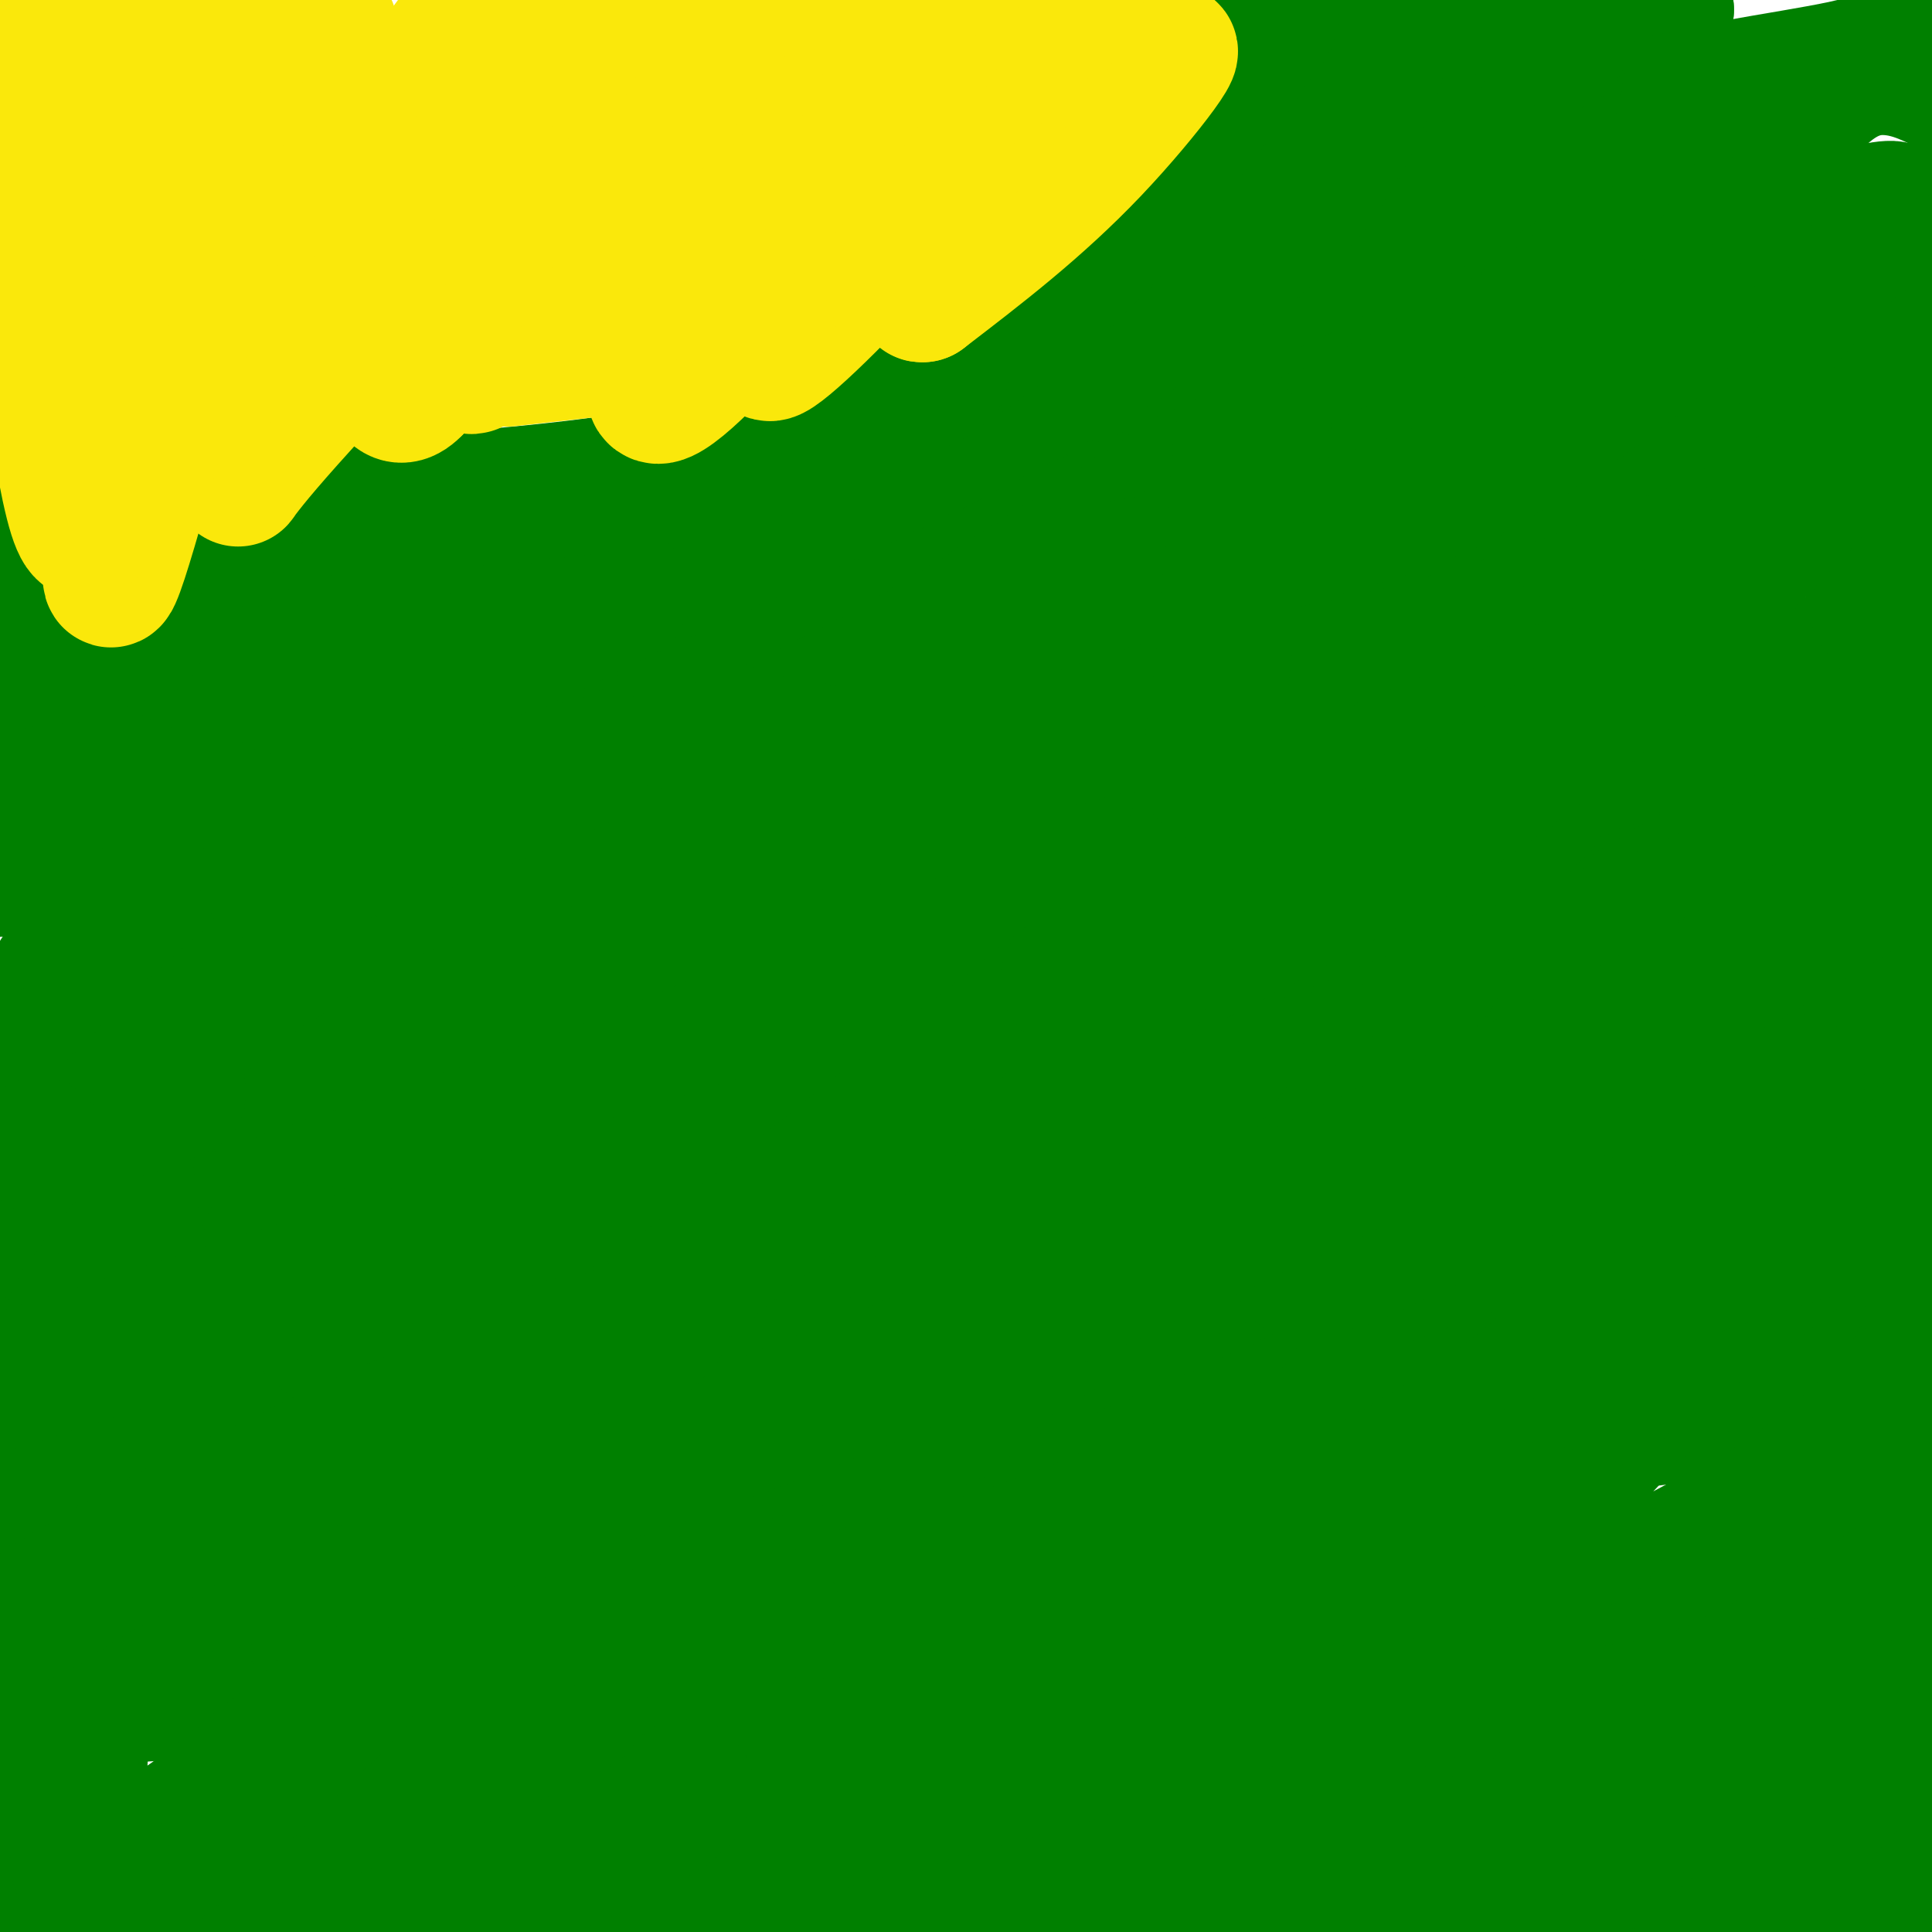 <svg viewBox='0 0 400 400' version='1.1' xmlns='http://www.w3.org/2000/svg' xmlns:xlink='http://www.w3.org/1999/xlink'><g fill='none' stroke='#008000' stroke-width='28' stroke-linecap='round' stroke-linejoin='round'><path d='M7,310c5.903,3.778 11.805,7.557 20,14c8.195,6.443 18.681,15.552 56,21c37.319,5.448 101.470,7.236 121,10c19.530,2.764 -5.563,6.504 23,0c28.563,-6.504 110.781,-23.252 193,-40'/><path d='M382,341c0.000,0.000 18.000,66.000 18,66'/><path d='M364,402c0.000,0.000 12.000,-29.000 12,-29'/><path d='M400,322c-5.226,12.601 -10.452,25.202 -11,32c-0.548,6.798 3.583,7.792 -9,13c-12.583,5.208 -41.881,14.631 -64,24c-22.119,9.369 -37.060,18.685 -52,28'/><path d='M274,403c12.083,-10.250 24.167,-20.500 41,-29c16.833,-8.500 38.417,-15.250 60,-22'/><path d='M375,352c-0.222,5.511 -30.778,30.289 -45,43c-14.222,12.711 -12.111,13.356 -10,14'/><path d='M370,403c12.833,-15.250 25.667,-30.500 22,-30c-3.667,0.500 -23.833,16.750 -44,33'/><path d='M352,404c16.833,-18.845 33.667,-37.690 36,-42c2.333,-4.310 -9.833,5.917 -56,13c-46.167,7.083 -126.333,11.024 -147,11c-20.667,-0.024 18.167,-4.012 57,-8'/><path d='M242,378c17.641,-1.656 33.244,-1.794 61,-11c27.756,-9.206 67.665,-27.478 77,-28c9.335,-0.522 -11.904,16.708 -29,31c-17.096,14.292 -30.048,25.646 -43,37'/><path d='M306,403c20.292,-18.895 40.584,-37.789 59,-56c18.416,-18.211 34.957,-35.737 21,-26c-13.957,9.737 -58.411,46.737 -81,64c-22.589,17.263 -23.311,14.789 -28,15c-4.689,0.211 -13.344,3.105 -22,6'/><path d='M208,383c16.583,-7.750 33.167,-15.500 67,-26c33.833,-10.500 84.917,-23.750 136,-37'/><path d='M388,366c-41.665,8.175 -83.330,16.350 -133,22c-49.670,5.650 -107.345,8.775 -127,7c-19.655,-1.775 -1.291,-8.448 25,-24c26.291,-15.552 60.510,-39.981 83,-54c22.490,-14.019 33.253,-17.627 46,-23c12.747,-5.373 27.479,-12.512 35,-15c7.521,-2.488 7.833,-0.324 10,2c2.167,2.324 6.191,4.807 8,7c1.809,2.193 1.405,4.097 1,6'/><path d='M336,294c-1.366,2.986 -5.282,7.451 -19,18c-13.718,10.549 -37.239,27.184 -49,35c-11.761,7.816 -11.763,6.815 -34,13c-22.237,6.185 -66.711,19.557 -108,28c-41.289,8.443 -79.394,11.959 -92,10c-12.606,-1.959 0.288,-9.392 12,-15c11.712,-5.608 22.242,-9.390 31,-13c8.758,-3.610 15.742,-7.049 38,-11c22.258,-3.951 59.788,-8.415 92,-17c32.212,-8.585 59.106,-21.293 86,-34'/><path d='M293,308c18.533,-7.822 21.867,-10.378 39,-13c17.133,-2.622 48.067,-5.311 79,-8'/><path d='M396,309c-13.960,7.882 -27.919,15.764 -52,23c-24.081,7.236 -58.282,13.827 -71,15c-12.718,1.173 -3.952,-3.072 4,-9c7.952,-5.928 15.090,-13.537 24,-21c8.910,-7.463 19.591,-14.778 33,-23c13.409,-8.222 29.545,-17.349 41,-21c11.455,-3.651 18.227,-1.825 25,0'/><path d='M400,273c1.204,5.297 -8.285,18.541 -19,28c-10.715,9.459 -22.656,15.133 -30,19c-7.344,3.867 -10.093,5.926 -23,7c-12.907,1.074 -35.974,1.164 -44,0c-8.026,-1.164 -1.013,-3.582 6,-6'/><path d='M290,321c16.000,-12.167 53.000,-39.583 90,-67'/><path d='M380,254c-28.222,5.400 -143.778,52.400 -204,72c-60.222,19.600 -65.111,11.800 -70,4'/><path d='M106,330c-14.917,3.405 -17.208,9.917 -34,13c-16.792,3.083 -48.083,2.738 -63,2c-14.917,-0.738 -13.458,-1.869 -12,-3'/><path d='M28,284c0.000,0.000 0.100,0.100 0.1,0.1'/><path d='M326,226c-2.038,5.321 -4.077,10.641 -9,18c-4.923,7.359 -12.732,16.756 -26,26c-13.268,9.244 -31.995,18.335 -44,23c-12.005,4.665 -17.287,4.904 -37,5c-19.713,0.096 -53.856,0.048 -88,0'/><path d='M122,298c-38.756,4.222 -91.644,14.778 -112,19c-20.356,4.222 -8.178,2.111 4,0'/><path d='M14,317c26.338,-2.144 90.185,-7.506 136,-10c45.815,-2.494 73.600,-2.122 107,0c33.400,2.122 72.415,5.994 74,10c1.585,4.006 -34.262,8.144 -69,11c-34.738,2.856 -68.369,4.428 -102,6'/><path d='M160,334c-39.556,1.111 -87.444,0.889 -117,3c-29.556,2.111 -40.778,6.556 -52,11'/><path d='M16,353c9.467,-1.889 18.933,-3.778 24,-1c5.067,2.778 5.733,10.222 22,14c16.267,3.778 48.133,3.889 80,4'/><path d='M142,370c0.167,6.833 -39.417,21.917 -79,37'/><path d='M5,369c1.583,-3.000 3.167,-6.000 2,-3c-1.167,3.000 -5.083,12.000 -9,21'/><path d='M1,389c2.252,0.346 4.504,0.692 10,0c5.496,-0.692 14.236,-2.423 29,-13c14.764,-10.577 35.552,-30.002 33,-27c-2.552,3.002 -28.443,28.429 -41,38c-12.557,9.571 -11.778,3.285 -11,-3'/><path d='M21,384c-3.012,1.810 -5.042,7.833 -5,-3c0.042,-10.833 2.155,-38.524 1,-61c-1.155,-22.476 -5.577,-39.738 -10,-57'/><path d='M7,263c-4.119,-11.405 -9.417,-11.417 -1,-3c8.417,8.417 30.548,25.262 43,32c12.452,6.738 15.226,3.369 18,0'/><path d='M67,292c48.711,-7.200 161.489,-25.200 229,-33c67.511,-7.800 89.756,-5.400 112,-3'/><path d='M400,250c-30.800,-2.689 -61.600,-5.378 -76,-4c-14.400,1.378 -12.400,6.822 -21,12c-8.600,5.178 -27.800,10.089 -47,15'/><path d='M256,273c-14.810,5.357 -28.333,11.250 -43,17c-14.667,5.750 -30.476,11.357 -67,18c-36.524,6.643 -93.762,14.321 -151,22'/><path d='M9,311c24.363,0.071 48.726,0.143 73,-1c24.274,-1.143 48.458,-3.500 73,-9c24.542,-5.500 49.440,-14.143 75,-25c25.560,-10.857 51.780,-23.929 78,-37'/><path d='M308,239c16.067,-8.744 17.234,-12.105 33,-21c15.766,-8.895 46.131,-23.326 56,-24c9.869,-0.674 -0.757,12.407 -10,21c-9.243,8.593 -17.104,12.698 -24,17c-6.896,4.302 -12.827,8.801 -25,12c-12.173,3.199 -30.586,5.100 -49,7'/><path d='M289,251c-16.518,2.946 -33.314,6.810 -35,4c-1.686,-2.810 11.738,-12.295 16,-17c4.262,-4.705 -0.640,-4.630 23,-9c23.640,-4.370 75.820,-13.185 128,-22'/><path d='M403,233c-15.812,2.940 -31.624,5.879 -59,7c-27.376,1.121 -66.315,0.423 -84,0c-17.685,-0.423 -14.114,-0.572 -12,-3c2.114,-2.428 2.773,-7.135 10,-11c7.227,-3.865 21.023,-6.887 34,-10c12.977,-3.113 25.136,-6.318 34,-7c8.864,-0.682 14.432,1.159 20,3'/><path d='M346,212c15.732,1.128 45.062,2.447 40,5c-5.062,2.553 -44.517,6.341 -80,14c-35.483,7.659 -66.995,19.188 -119,31c-52.005,11.812 -124.502,23.906 -197,36'/><path d='M26,247c33.156,-20.889 66.311,-41.778 90,-52c23.689,-10.222 37.911,-9.778 67,-9c29.089,0.778 73.044,1.889 117,3'/><path d='M300,189c22.422,-3.000 19.978,-12.000 36,-18c16.022,-6.000 50.511,-9.000 85,-12'/><path d='M387,190c-29.851,18.227 -59.702,36.454 -80,47c-20.298,10.546 -31.044,13.412 -37,16c-5.956,2.588 -7.122,4.900 -26,8c-18.878,3.100 -55.467,6.988 -71,9c-15.533,2.012 -10.009,2.146 5,-12c15.009,-14.146 39.505,-42.573 64,-71'/><path d='M242,187c9.420,-11.097 0.971,-3.340 3,-1c2.029,2.340 14.535,-0.738 -25,21c-39.535,21.738 -131.113,68.291 -162,82c-30.887,13.709 -1.085,-5.424 16,-17c17.085,-11.576 21.453,-15.593 33,-22c11.547,-6.407 30.274,-15.203 49,-24'/><path d='M156,226c31.629,-14.102 86.202,-37.356 108,-43c21.798,-5.644 10.822,6.322 -7,31c-17.822,24.678 -42.491,62.067 -55,75c-12.509,12.933 -12.860,1.409 25,-17c37.860,-18.409 113.930,-43.705 190,-69'/><path d='M383,212c-32.435,11.915 -64.871,23.831 -109,33c-44.129,9.169 -99.952,15.592 -127,20c-27.048,4.408 -25.322,6.800 13,-13c38.322,-19.800 113.241,-61.792 148,-83c34.759,-21.208 29.360,-21.631 27,-21c-2.360,0.631 -1.680,2.315 -1,4'/><path d='M334,152c-10.241,17.505 -35.344,59.268 -50,83c-14.656,23.732 -18.867,29.433 -12,28c6.867,-1.433 24.810,-10.001 40,-18c15.190,-7.999 27.626,-15.428 36,-24c8.374,-8.572 12.687,-18.286 17,-28'/><path d='M365,193c9.833,-12.333 25.917,-29.167 42,-46'/><path d='M379,183c-0.867,2.844 -1.733,5.689 -13,17c-11.267,11.311 -32.933,31.089 -28,25c4.933,-6.089 36.467,-38.044 68,-70'/><path d='M400,147c-34.458,14.577 -68.917,29.155 -115,43c-46.083,13.845 -103.792,26.958 -110,28c-6.208,1.042 39.083,-9.988 94,-16c54.917,-6.012 119.458,-7.006 184,-8'/><path d='M372,224c-20.637,-2.357 -41.274,-4.715 -50,-4c-8.726,0.715 -5.540,4.501 -1,-4c4.540,-8.501 10.433,-29.289 24,-40c13.567,-10.711 34.806,-11.345 -8,-1c-42.806,10.345 -149.659,31.670 -214,47c-64.341,15.330 -86.171,24.665 -108,34'/><path d='M15,256c-26.000,8.333 -37.000,12.167 -48,16'/><path d='M12,202c5.725,-4.886 11.449,-9.771 28,-15c16.551,-5.229 43.928,-10.800 61,-14c17.072,-3.200 23.838,-4.028 41,-1c17.162,3.028 44.719,9.913 55,14c10.281,4.087 3.285,5.377 0,8c-3.285,2.623 -2.860,6.579 -11,25c-8.140,18.421 -24.845,51.306 -41,70c-16.155,18.694 -31.758,23.198 -43,26c-11.242,2.802 -18.121,3.901 -25,5'/><path d='M77,320c-1.556,-7.751 7.055,-29.629 8,-36c0.945,-6.371 -5.776,2.764 17,-42c22.776,-44.764 75.048,-143.429 74,-156c-1.048,-12.571 -55.415,60.950 -79,95c-23.585,34.050 -16.388,28.629 -28,41c-11.612,12.371 -42.032,42.535 -54,54c-11.968,11.465 -5.484,4.233 1,-3'/><path d='M16,273c-1.202,0.333 -4.708,2.667 24,-32c28.708,-34.667 89.631,-106.333 103,-114c13.369,-7.667 -20.815,48.667 -55,105'/><path d='M88,232c-8.095,17.262 -0.833,7.917 6,1c6.833,-6.917 13.238,-11.405 67,-22c53.762,-10.595 154.881,-27.298 256,-44'/><path d='M395,178c-18.667,12.054 -37.333,24.108 -72,42c-34.667,17.892 -85.333,41.620 -127,59c-41.667,17.380 -74.333,28.410 -100,36c-25.667,7.590 -44.333,11.740 -60,14c-15.667,2.260 -28.333,2.630 -41,3'/><path d='M9,218c14.822,1.689 29.644,3.378 37,7c7.356,3.622 7.244,9.178 8,16c0.756,6.822 2.378,14.911 4,23'/><path d='M58,264c3.378,7.356 9.822,14.244 10,13c0.178,-1.244 -5.911,-10.622 -12,-20'/><path d='M386,134c-17.197,10.707 -34.394,21.414 -47,27c-12.606,5.586 -20.621,6.052 -30,9c-9.379,2.948 -20.122,8.378 -51,12c-30.878,3.622 -81.890,5.437 -103,6c-21.110,0.563 -12.317,-0.125 -27,6c-14.683,6.125 -52.841,19.062 -91,32'/><path d='M37,226c-17.547,6.168 -15.914,5.589 -13,3c2.914,-2.589 7.110,-7.187 14,-14c6.890,-6.813 16.473,-15.842 49,-33c32.527,-17.158 87.997,-42.444 122,-56c34.003,-13.556 46.539,-15.380 60,-17c13.461,-1.620 27.846,-3.034 36,-2c8.154,1.034 10.077,4.517 12,8'/><path d='M317,115c8.128,1.014 22.447,-0.450 31,2c8.553,2.450 11.341,8.813 12,14c0.659,5.187 -0.812,9.196 -8,15c-7.188,5.804 -20.094,13.402 -33,21'/><path d='M319,167c-17.929,9.393 -46.250,22.375 -60,27c-13.750,4.625 -12.929,0.893 18,-13c30.929,-13.893 91.964,-37.946 153,-62'/><path d='M365,144c-58.600,8.222 -117.200,16.444 -151,21c-33.800,4.556 -42.800,5.444 -87,8c-44.200,2.556 -123.600,6.778 -203,11'/><path d='M26,131c0.000,0.000 394.000,18.000 394,18'/><path d='M386,138c-42.070,-1.450 -84.140,-2.900 -125,-1c-40.860,1.900 -80.509,7.148 -93,6c-12.491,-1.148 2.175,-8.694 21,-19c18.825,-10.306 41.807,-23.373 65,-34c23.193,-10.627 46.596,-18.813 70,-27'/><path d='M324,63c-25.785,13.400 -125.249,60.400 -186,87c-60.751,26.600 -82.790,32.802 -83,31c-0.210,-1.802 21.408,-11.607 39,-18c17.592,-6.393 31.160,-9.375 73,-13c41.840,-3.625 111.954,-7.893 167,-10c55.046,-2.107 95.023,-2.054 135,-2'/><path d='M405,132c-7.800,-0.933 -15.600,-1.867 -17,-8c-1.400,-6.133 3.600,-17.467 4,-22c0.400,-4.533 -3.800,-2.267 -8,0'/><path d='M384,102c-12.917,2.226 -41.208,7.792 -68,10c-26.792,2.208 -52.083,1.060 -69,2c-16.917,0.940 -25.458,3.970 -34,7'/><path d='M213,121c3.595,-0.506 29.582,-5.270 24,-1c-5.582,4.270 -42.734,17.573 -61,25c-18.266,7.427 -17.648,8.979 -46,11c-28.352,2.021 -85.676,4.510 -143,7'/><path d='M2,137c17.792,-1.952 35.583,-3.905 62,-1c26.417,2.905 61.458,10.667 87,16c25.542,5.333 41.583,8.238 69,1c27.417,-7.238 66.208,-24.619 105,-42'/><path d='M325,111c17.869,-13.619 10.042,-26.667 3,-33c-7.042,-6.333 -13.298,-5.952 -22,-6c-8.702,-0.048 -19.851,-0.524 -31,-1'/><path d='M275,71c-4.214,0.762 0.750,3.167 19,-2c18.250,-5.167 49.786,-17.905 65,-23c15.214,-5.095 14.107,-2.548 13,0'/><path d='M372,46c6.902,2.828 17.656,9.899 22,14c4.344,4.101 2.278,5.233 -5,10c-7.278,4.767 -19.767,13.168 -31,16c-11.233,2.832 -21.209,0.095 -26,-2c-4.791,-2.095 -4.395,-3.547 -4,-5'/><path d='M328,79c-1.286,-1.786 -2.500,-3.750 2,-9c4.500,-5.250 14.714,-13.786 23,-18c8.286,-4.214 14.643,-4.107 21,-4'/><path d='M374,48c0.780,1.868 -7.769,8.539 -38,19c-30.231,10.461 -82.144,24.711 -74,20c8.144,-4.711 76.347,-28.384 107,-38c30.653,-9.616 23.758,-5.176 20,-2c-3.758,3.176 -4.379,5.088 -5,7'/><path d='M384,54c-4.716,5.598 -14.005,16.094 -28,25c-13.995,8.906 -32.694,16.221 -46,21c-13.306,4.779 -21.217,7.021 -35,10c-13.783,2.979 -33.437,6.695 -39,5c-5.563,-1.695 2.964,-8.803 16,-22c13.036,-13.197 30.582,-32.485 50,-46c19.418,-13.515 40.709,-21.258 62,-29'/><path d='M364,18c-4.652,5.383 -47.284,33.341 -80,50c-32.716,16.659 -55.518,22.019 -72,26c-16.482,3.981 -26.643,6.583 -28,5c-1.357,-1.583 6.090,-7.352 14,-12c7.910,-4.648 16.284,-8.174 28,-11c11.716,-2.826 26.776,-4.950 42,-6c15.224,-1.050 30.612,-1.025 46,-1'/><path d='M314,69c16.321,0.500 34.125,2.250 43,1c8.875,-1.250 8.821,-5.500 17,-9c8.179,-3.500 24.589,-6.250 41,-9'/><path d='M405,19c-4.422,-2.333 -8.844,-4.667 -14,-5c-5.156,-0.333 -11.044,1.333 -18,10c-6.956,8.667 -14.978,24.333 -23,40'/><path d='M350,64c-9.277,10.920 -20.970,18.220 -31,25c-10.030,6.780 -18.398,13.039 -40,19c-21.602,5.961 -56.438,11.622 -77,13c-20.563,1.378 -26.852,-1.528 -29,-4c-2.148,-2.472 -0.155,-4.512 2,-8c2.155,-3.488 4.473,-8.425 12,-14c7.527,-5.575 20.264,-11.787 33,-18'/><path d='M220,77c11.596,-4.364 24.088,-6.273 35,-10c10.912,-3.727 20.246,-9.273 29,-14c8.754,-4.727 16.930,-8.636 27,-17c10.070,-8.364 22.035,-21.182 34,-34'/><path d='M345,2c0.667,-0.667 -14.667,14.667 -34,27c-19.333,12.333 -42.667,21.667 -51,25c-8.333,3.333 -1.667,0.667 5,-2'/><path d='M265,52c11.810,-5.595 38.833,-18.583 62,-26c23.167,-7.417 42.476,-9.262 55,-12c12.524,-2.738 18.262,-6.369 24,-10'/><path d='M402,72c-27.083,30.500 -54.167,61.000 -84,84c-29.833,23.000 -62.417,38.500 -95,54'/><path d='M223,210c-18.422,10.800 -16.978,10.800 -55,23c-38.022,12.200 -115.511,36.600 -193,61'/><path d='M7,334c10.190,-6.649 20.381,-13.298 47,-26c26.619,-12.702 69.667,-31.458 80,-34c10.333,-2.542 -12.048,11.131 -3,2c9.048,-9.131 49.524,-41.065 90,-73'/><path d='M221,203c15.553,-8.649 9.437,6.228 2,21c-7.437,14.772 -16.195,29.439 -13,25c3.195,-4.439 18.341,-27.982 27,-46c8.659,-18.018 10.829,-30.509 13,-43'/><path d='M250,160c3.333,-18.667 5.167,-43.833 7,-69'/><path d='M310,6c-1.889,6.111 -3.778,12.222 -30,33c-26.222,20.778 -76.778,56.222 -108,74c-31.222,17.778 -43.111,17.889 -55,18'/><path d='M117,131c-23.000,6.044 -53.000,12.156 -59,11c-6.000,-1.156 12.000,-9.578 30,-18'/><path d='M88,124c24.408,-8.734 70.429,-21.568 105,-34c34.571,-12.432 57.692,-24.463 77,-34c19.308,-9.537 34.802,-16.582 43,-24c8.198,-7.418 9.099,-15.209 10,-23'/><path d='M323,9c2.178,-5.000 2.622,-6.000 1,-6c-1.622,-0.000 -5.311,1.000 -9,2'/><path d='M288,5c-4.232,11.440 -8.464,22.881 -15,32c-6.536,9.119 -15.375,15.917 -25,23c-9.625,7.083 -20.036,14.452 -40,25c-19.964,10.548 -49.482,24.274 -79,38'/><path d='M129,123c-17.338,8.380 -21.183,10.329 -27,12c-5.817,1.671 -13.604,3.065 -24,4c-10.396,0.935 -23.399,1.410 -32,0c-8.601,-1.410 -12.801,-4.705 -17,-8'/><path d='M29,131c-2.833,-1.333 -1.417,-0.667 0,0'/><path d='M263,4c-11.833,16.917 -23.667,33.833 -35,46c-11.333,12.167 -22.167,19.583 -33,27'/><path d='M195,77c-13.622,8.511 -31.178,16.289 -56,21c-24.822,4.711 -56.911,6.356 -89,8'/><path d='M50,106c-23.500,1.333 -37.750,0.667 -52,0'/><path d='M0,120c0.000,0.000 1.000,-1.000 1,-1'/><path d='M8,237c0.000,0.000 0.100,0.100 0.1,0.1'/></g>
<g fill='none' stroke='#fae80b' stroke-width='28' stroke-linecap='round' stroke-linejoin='round'><path d='M231,10c0.000,0.000 -34.000,46.000 -34,46'/><path d='M197,56c4.595,-3.321 33.083,-34.625 42,-43c8.917,-8.375 -1.738,6.179 -13,18c-11.262,11.821 -23.131,20.911 -35,30'/><path d='M191,61c-1.967,0.683 10.617,-12.611 19,-25c8.383,-12.389 12.565,-23.874 12,-24c-0.565,-0.126 -5.876,11.107 -15,21c-9.124,9.893 -22.062,18.447 -35,27'/><path d='M172,60c2.667,-5.833 26.833,-33.917 51,-62'/><path d='M221,2c-10.071,14.107 -20.143,28.214 -32,42c-11.857,13.786 -25.500,27.250 -29,29c-3.500,1.750 3.143,-8.214 15,-23c11.857,-14.786 28.929,-34.393 46,-54'/><path d='M218,1c-2.178,5.222 -4.356,10.444 -28,25c-23.644,14.556 -68.756,38.444 -73,34c-4.244,-4.444 32.378,-37.222 69,-70'/><path d='M183,13c-12.333,18.667 -24.667,37.333 -21,34c3.667,-3.333 23.333,-28.667 43,-54'/><path d='M197,3c-11.667,18.889 -23.333,37.778 -35,53c-11.667,15.222 -23.333,26.778 -26,26c-2.667,-0.778 3.667,-13.889 10,-27'/><path d='M146,55c2.711,-7.711 4.489,-13.489 11,-23c6.511,-9.511 17.756,-22.756 29,-36'/><path d='M190,0c-6.262,10.286 -12.524,20.571 -20,30c-7.476,9.429 -16.167,18.000 -21,23c-4.833,5.000 -5.810,6.429 -11,9c-5.190,2.571 -14.595,6.286 -24,10'/><path d='M114,72c-7.067,2.222 -12.733,2.778 -6,2c6.733,-0.778 25.867,-2.889 45,-5'/><path d='M153,69c8.311,-0.311 6.589,1.411 4,0c-2.589,-1.411 -6.043,-5.957 -9,-11c-2.957,-5.043 -5.416,-10.584 -2,-22c3.416,-11.416 12.708,-28.708 22,-46'/><path d='M159,0c-22.500,26.583 -45.000,53.167 -49,59c-4.000,5.833 10.500,-9.083 25,-24'/><path d='M135,35c-4.422,5.778 -27.978,32.222 -35,39c-7.022,6.778 2.489,-6.111 12,-19'/><path d='M112,55c13.393,-17.357 40.875,-51.250 39,-52c-1.875,-0.750 -33.107,31.643 -48,46c-14.893,14.357 -13.446,10.679 -12,7'/><path d='M91,56c6.536,-12.000 28.875,-45.500 31,-52c2.125,-6.500 -15.964,14.000 -28,25c-12.036,11.000 -18.018,12.500 -24,14'/><path d='M70,43c2.000,-6.167 19.000,-28.583 36,-51'/><path d='M97,9c-6.781,11.321 -13.563,22.641 -19,37c-5.437,14.359 -9.530,31.756 -6,31c3.530,-0.756 14.681,-19.665 20,-29c5.319,-9.335 4.805,-9.096 4,-9c-0.805,0.096 -1.903,0.048 -3,0'/><path d='M93,39c-3.110,-0.148 -9.384,-0.517 -15,-3c-5.616,-2.483 -10.574,-7.081 -15,-14c-4.426,-6.919 -8.318,-16.158 -8,-20c0.318,-3.842 4.848,-2.288 8,-1c3.152,1.288 4.925,2.308 6,7c1.075,4.692 1.450,13.055 -1,27c-2.450,13.945 -7.725,33.473 -13,53'/><path d='M55,88c-4.732,12.072 -10.062,15.751 0,4c10.062,-11.751 35.517,-38.933 46,-49c10.483,-10.067 5.995,-3.019 1,6c-4.995,9.019 -10.498,20.010 -16,31'/><path d='M86,80c-4.048,4.500 -6.167,0.250 -7,-9c-0.833,-9.250 -0.381,-23.500 -7,-31c-6.619,-7.500 -20.310,-8.250 -34,-9'/><path d='M38,31c-2.881,0.762 6.917,7.167 11,19c4.083,11.833 2.452,29.095 2,23c-0.452,-6.095 0.274,-35.548 1,-65'/><path d='M52,8c-1.060,-5.762 -4.208,12.333 -10,28c-5.792,15.667 -14.226,28.905 -16,28c-1.774,-0.905 3.113,-15.952 8,-31'/><path d='M34,33c3.500,-12.083 8.250,-26.792 5,-6c-3.250,20.792 -14.500,77.083 -16,90c-1.500,12.917 6.750,-17.542 15,-48'/><path d='M38,69c4.244,-11.156 7.356,-15.044 5,-25c-2.356,-9.956 -10.178,-25.978 -18,-42'/><path d='M25,2c-4.313,-5.853 -6.094,0.514 -6,17c0.094,16.486 2.064,43.093 2,64c-0.064,20.907 -2.161,36.116 -6,21c-3.839,-15.116 -9.419,-60.558 -15,-106'/></g>
</svg>